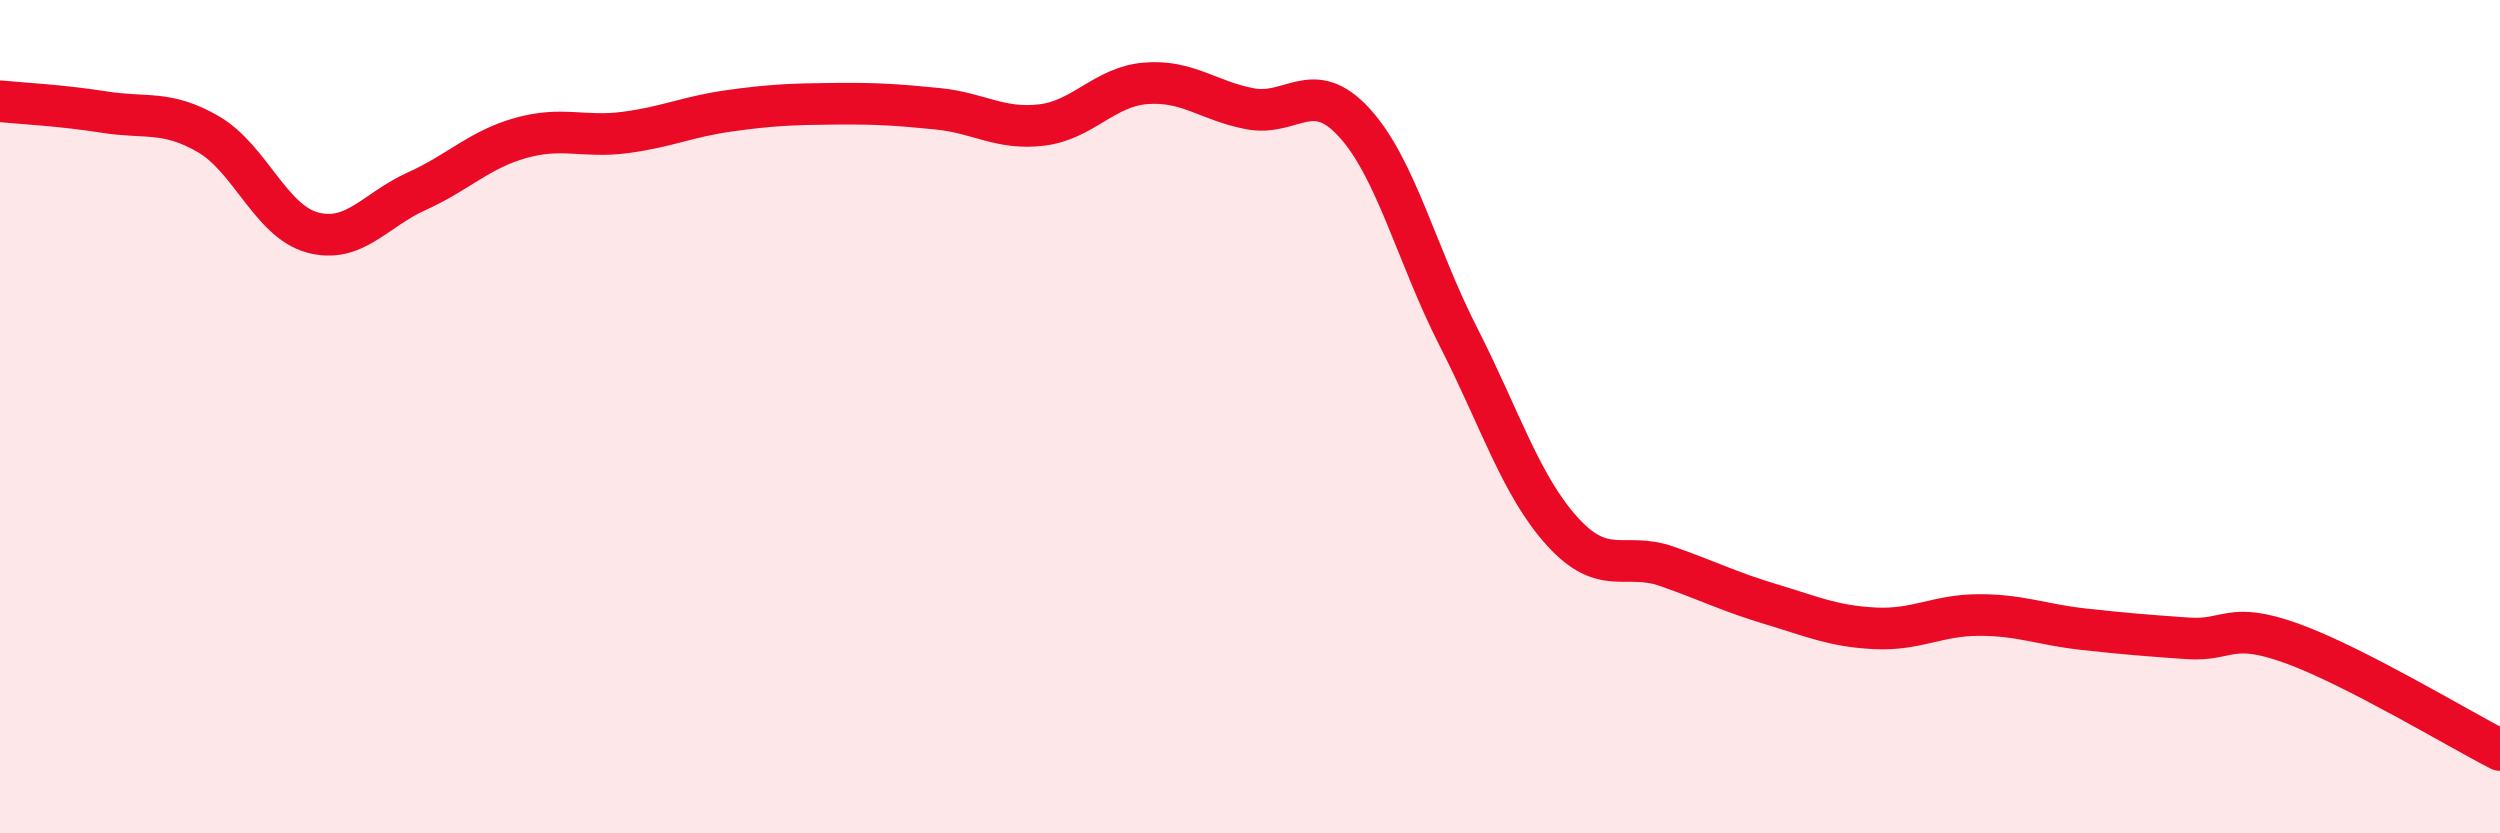 
    <svg width="60" height="20" viewBox="0 0 60 20" xmlns="http://www.w3.org/2000/svg">
      <path
        d="M 0,2.43 C 0.5,2.48 1.5,2.53 2.5,2.69 C 3.5,2.85 4,2.64 5,3.22 C 6,3.8 6.5,5.31 7.5,5.58 C 8.5,5.85 9,5.04 10,4.59 C 11,4.14 11.5,3.59 12.5,3.31 C 13.5,3.03 14,3.31 15,3.18 C 16,3.05 16.5,2.8 17.5,2.66 C 18.5,2.52 19,2.5 20,2.49 C 21,2.48 21.5,2.51 22.5,2.61 C 23.5,2.71 24,3.12 25,3 C 26,2.88 26.5,2.08 27.5,2 C 28.5,1.92 29,2.42 30,2.61 C 31,2.8 31.5,1.85 32.5,2.94 C 33.5,4.03 34,6.12 35,8.08 C 36,10.04 36.5,11.66 37.5,12.76 C 38.5,13.86 39,13.24 40,13.59 C 41,13.94 41.5,14.2 42.5,14.5 C 43.5,14.8 44,15.03 45,15.08 C 46,15.13 46.5,14.76 47.5,14.76 C 48.5,14.76 49,14.99 50,15.1 C 51,15.21 51.5,15.25 52.5,15.32 C 53.5,15.39 53.5,14.9 55,15.44 C 56.5,15.98 59,17.49 60,18L60 20L0 20Z"
        fill="#EB0A25"
        opacity="0.1"
        stroke-linecap="round"
        stroke-linejoin="round"
      />
      <path
        d="M 0,2.43 C 0.5,2.48 1.5,2.53 2.5,2.69 C 3.5,2.85 4,2.64 5,3.22 C 6,3.8 6.5,5.31 7.5,5.58 C 8.5,5.85 9,5.04 10,4.59 C 11,4.14 11.5,3.59 12.5,3.31 C 13.5,3.03 14,3.31 15,3.18 C 16,3.05 16.5,2.8 17.5,2.66 C 18.5,2.52 19,2.5 20,2.49 C 21,2.48 21.5,2.51 22.5,2.61 C 23.5,2.71 24,3.12 25,3 C 26,2.88 26.5,2.08 27.5,2 C 28.5,1.92 29,2.42 30,2.61 C 31,2.8 31.5,1.85 32.5,2.94 C 33.5,4.03 34,6.12 35,8.08 C 36,10.04 36.5,11.66 37.5,12.76 C 38.5,13.86 39,13.24 40,13.59 C 41,13.94 41.5,14.2 42.5,14.5 C 43.5,14.8 44,15.03 45,15.08 C 46,15.13 46.5,14.76 47.5,14.76 C 48.5,14.76 49,14.99 50,15.1 C 51,15.21 51.5,15.25 52.5,15.32 C 53.5,15.39 53.5,14.9 55,15.44 C 56.5,15.98 59,17.49 60,18"
        stroke="#EB0A25"
        stroke-width="1"
        fill="none"
        stroke-linecap="round"
        stroke-linejoin="round"
      />
    </svg>
  